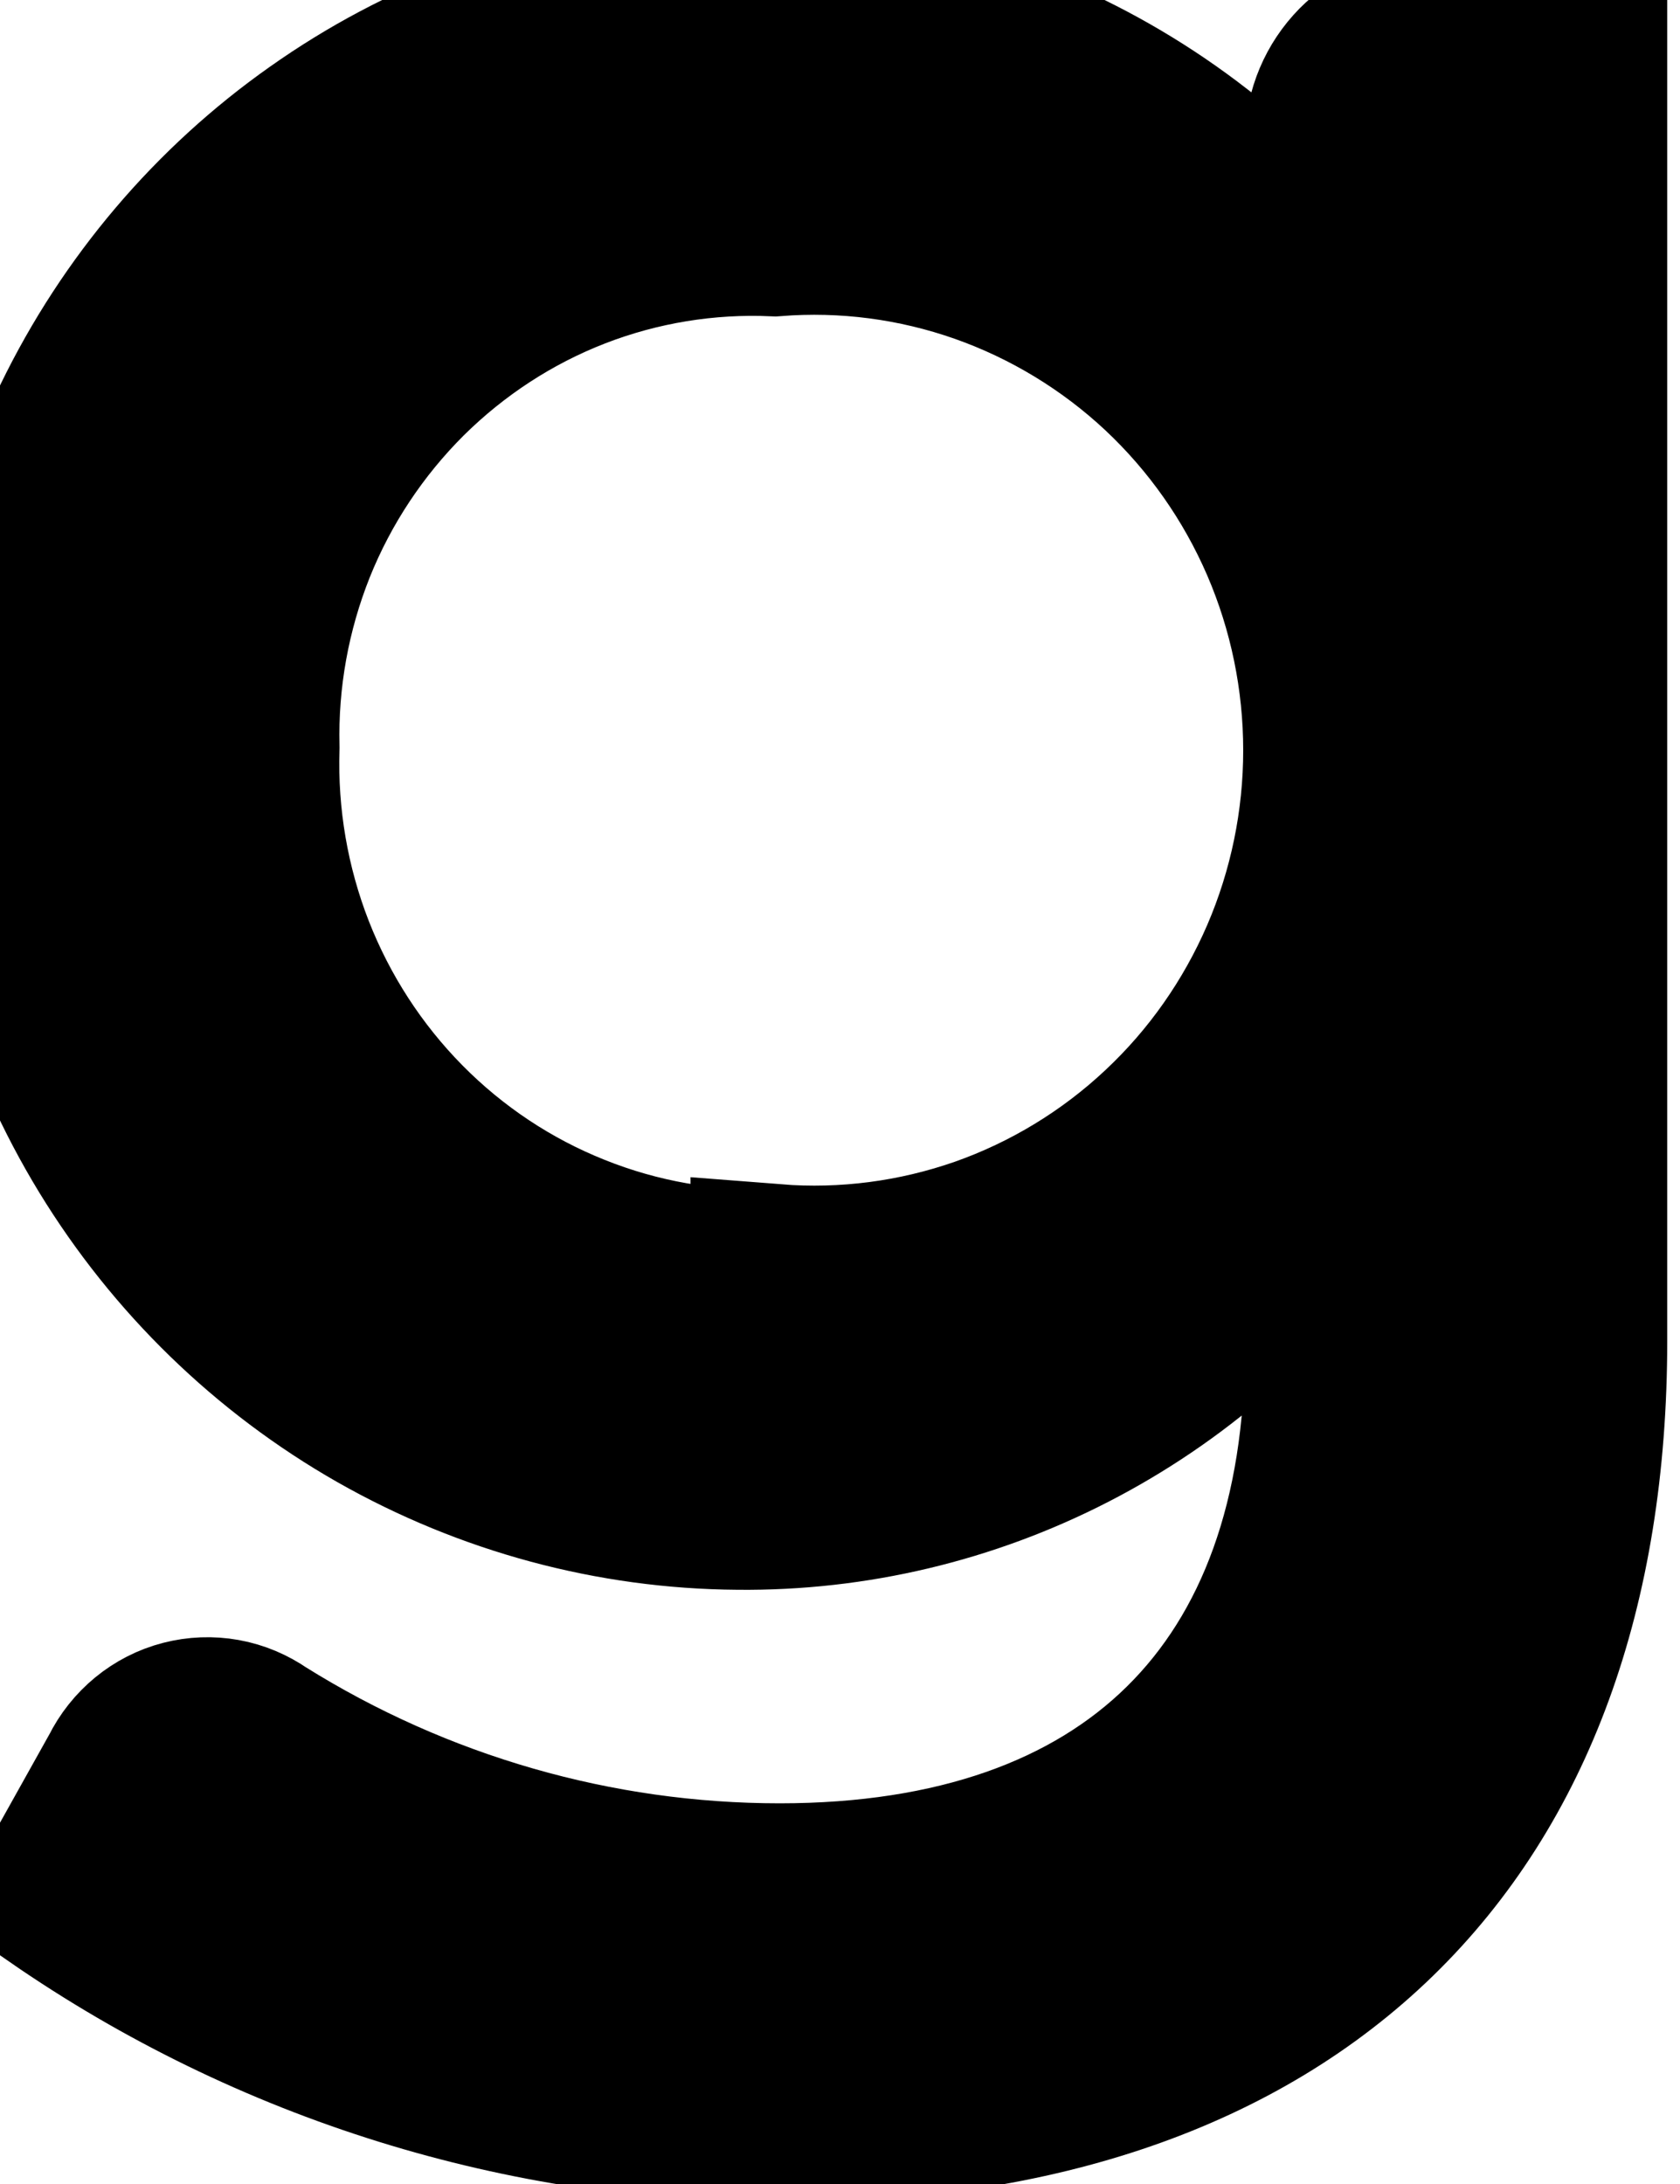 <?xml version="1.0" encoding="utf-8"?>
<svg xmlns="http://www.w3.org/2000/svg" fill="none" height="100%" overflow="visible" preserveAspectRatio="none" style="display: block;" viewBox="0 0 10 13" width="100%">
<g id="Vector">
<path d="M3.968 0.023C4.713 -0.055 5.466 0.061 6.155 0.357C6.845 0.654 7.449 1.123 7.91 1.721V0.832C7.913 0.67 7.978 0.517 8.091 0.402C8.204 0.288 8.356 0.222 8.516 0.219H9.424V7.98C9.424 10.928 7.7 12.611 4.666 12.611C3.123 12.616 1.614 12.147 0.34 11.266L0.735 10.559C0.771 10.486 0.822 10.422 0.884 10.371C0.946 10.32 1.018 10.283 1.096 10.263C1.173 10.243 1.254 10.24 1.332 10.254C1.411 10.268 1.486 10.3 1.552 10.346C2.48 10.926 3.55 11.234 4.641 11.234C6.729 11.234 7.91 10.071 7.91 8.012V7.154C7.511 7.72 6.982 8.179 6.37 8.494C5.758 8.809 5.08 8.97 4.394 8.963C3.645 8.958 2.909 8.759 2.256 8.388C1.603 8.016 1.054 7.482 0.66 6.837C0.266 6.191 0.041 5.455 0.005 4.697C-0.031 3.939 0.124 3.185 0.454 2.504C0.785 1.823 1.281 1.238 1.896 0.805C2.51 0.371 3.223 0.102 3.968 0.023ZM5.849 1.545C5.451 1.405 5.03 1.35 4.61 1.383C4.205 1.365 3.8 1.431 3.421 1.578C3.042 1.725 2.698 1.95 2.408 2.237C2.119 2.525 1.89 2.869 1.737 3.25C1.585 3.631 1.511 4.039 1.521 4.45C1.508 4.865 1.579 5.278 1.729 5.663C1.88 6.049 2.107 6.399 2.396 6.692C2.686 6.986 3.032 7.216 3.413 7.368C3.794 7.521 4.201 7.592 4.61 7.579V7.548C5.03 7.581 5.451 7.526 5.849 7.387C6.246 7.247 6.612 7.025 6.921 6.735C7.23 6.446 7.476 6.095 7.645 5.704C7.813 5.314 7.9 4.892 7.9 4.466C7.9 4.039 7.813 3.617 7.645 3.227C7.476 2.836 7.23 2.486 6.921 2.196C6.612 1.907 6.246 1.685 5.849 1.545Z" fill="black"/>
<path d="M3.968 0.023C4.713 -0.055 5.466 0.061 6.155 0.357C6.845 0.654 7.449 1.123 7.91 1.721V0.832C7.913 0.67 7.978 0.517 8.091 0.402C8.204 0.288 8.356 0.222 8.516 0.219H9.424V7.98C9.424 10.928 7.7 12.611 4.666 12.611C3.123 12.616 1.614 12.147 0.34 11.266L0.735 10.559C0.771 10.486 0.822 10.422 0.884 10.371C0.946 10.32 1.018 10.283 1.096 10.263C1.173 10.243 1.254 10.24 1.332 10.254C1.411 10.268 1.486 10.3 1.552 10.346C2.48 10.926 3.55 11.234 4.641 11.234C6.729 11.234 7.91 10.071 7.91 8.012V7.154C7.511 7.72 6.982 8.179 6.37 8.494C5.758 8.809 5.08 8.97 4.394 8.963C3.645 8.958 2.909 8.759 2.256 8.388C1.603 8.016 1.054 7.482 0.66 6.837C0.266 6.191 0.041 5.455 0.005 4.697C-0.031 3.939 0.124 3.185 0.454 2.504C0.785 1.823 1.281 1.238 1.896 0.805C2.51 0.371 3.223 0.102 3.968 0.023ZM5.849 1.545C5.451 1.405 5.03 1.35 4.61 1.383C4.205 1.365 3.8 1.431 3.421 1.578C3.042 1.725 2.698 1.95 2.408 2.237C2.119 2.525 1.89 2.869 1.737 3.25C1.585 3.631 1.511 4.039 1.521 4.45C1.508 4.865 1.579 5.278 1.729 5.663C1.88 6.049 2.107 6.399 2.396 6.692C2.686 6.986 3.032 7.216 3.413 7.368C3.794 7.521 4.201 7.592 4.61 7.579V7.548C5.03 7.581 5.451 7.526 5.849 7.387C6.246 7.247 6.612 7.025 6.921 6.735C7.23 6.446 7.476 6.095 7.645 5.704C7.813 5.314 7.9 4.892 7.9 4.466C7.9 4.039 7.813 3.617 7.645 3.227C7.476 2.836 7.23 2.486 6.921 2.196C6.612 1.907 6.246 1.685 5.849 1.545Z" stroke="black"/>
</g>
</svg>